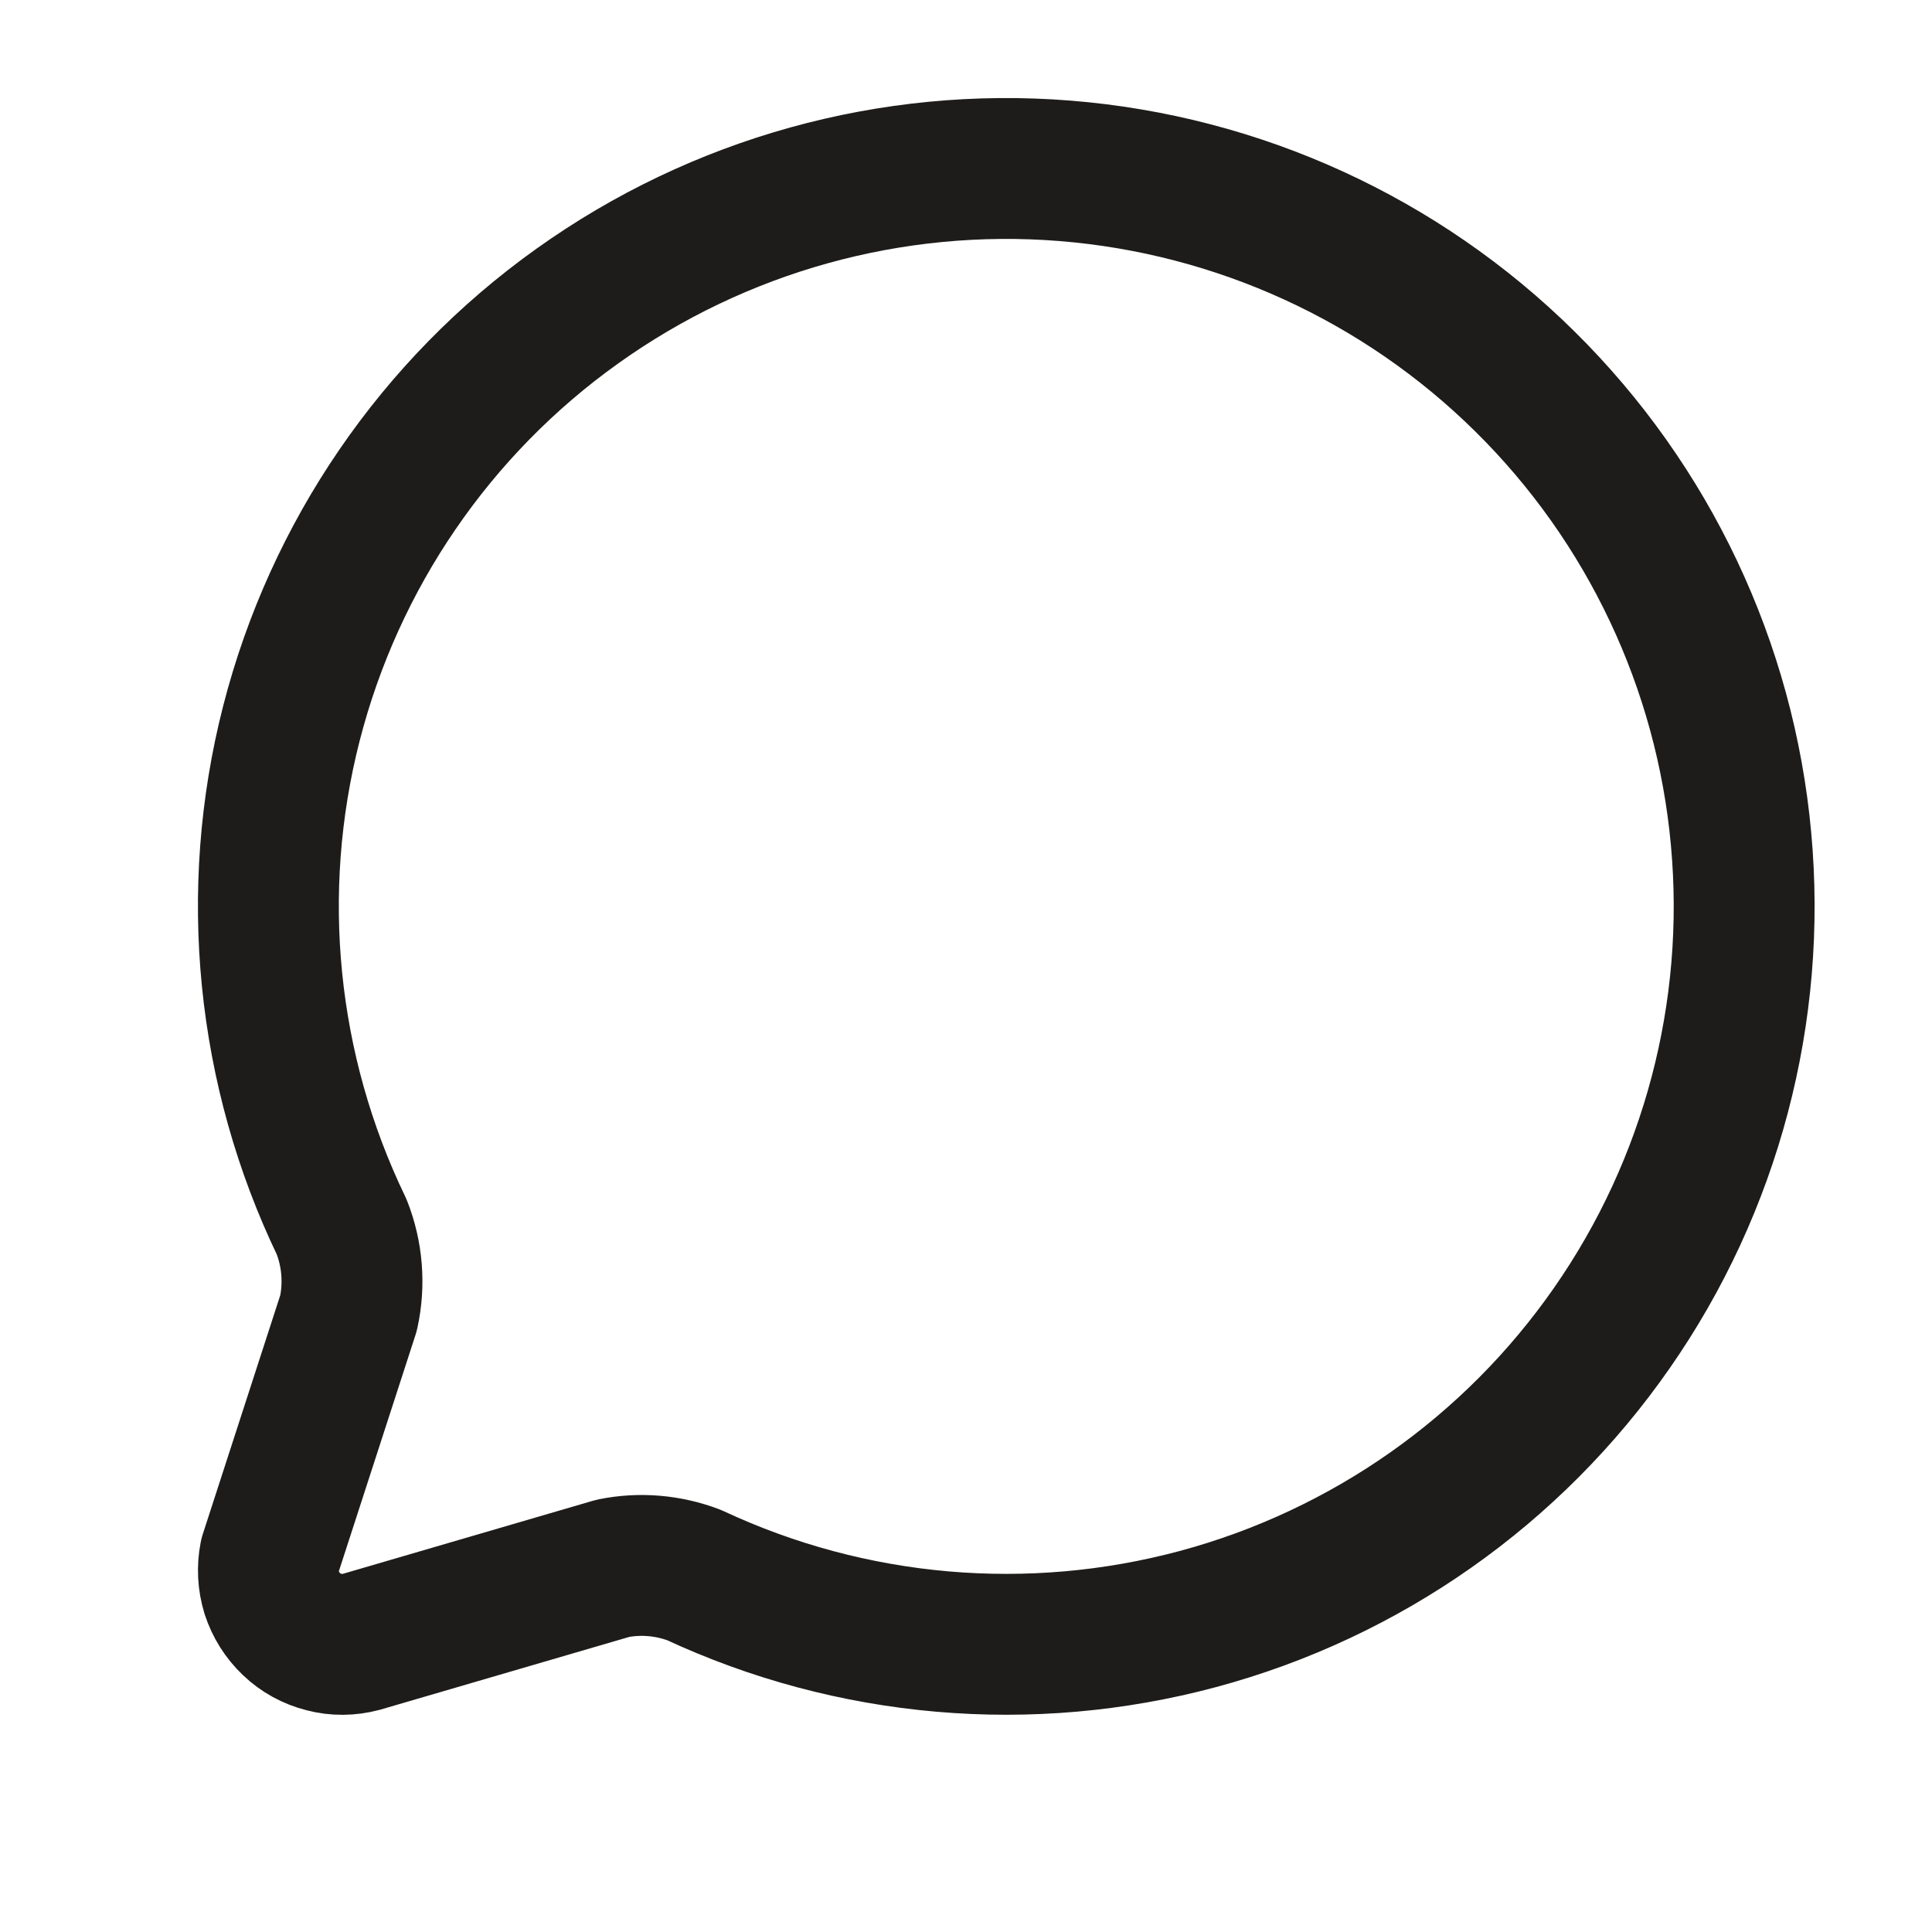 <svg width="12" height="12" viewBox="0 0 12 12" fill="none" xmlns="http://www.w3.org/2000/svg">
<path d="M2.122 7.62C2.189 7.79 2.204 7.976 2.165 8.155L1.676 9.663C1.661 9.739 1.665 9.818 1.688 9.893C1.712 9.967 1.754 10.034 1.811 10.088C1.867 10.142 1.937 10.18 2.013 10.199C2.088 10.219 2.168 10.218 2.243 10.198L3.807 9.741C3.976 9.707 4.15 9.722 4.311 9.783C5.29 10.24 6.398 10.336 7.441 10.056C8.485 9.775 9.395 9.135 10.012 8.248C10.629 7.362 10.913 6.286 10.814 5.21C10.716 4.135 10.24 3.128 9.471 2.369C8.703 1.61 7.691 1.147 6.614 1.061C5.537 0.975 4.465 1.273 3.586 1.901C2.707 2.528 2.078 3.447 1.81 4.493C1.542 5.539 1.653 6.647 2.122 7.62Z" stroke="#1E1C1A" stroke-width="0.875" stroke-linecap="round" stroke-linejoin="round"/>
</svg>
